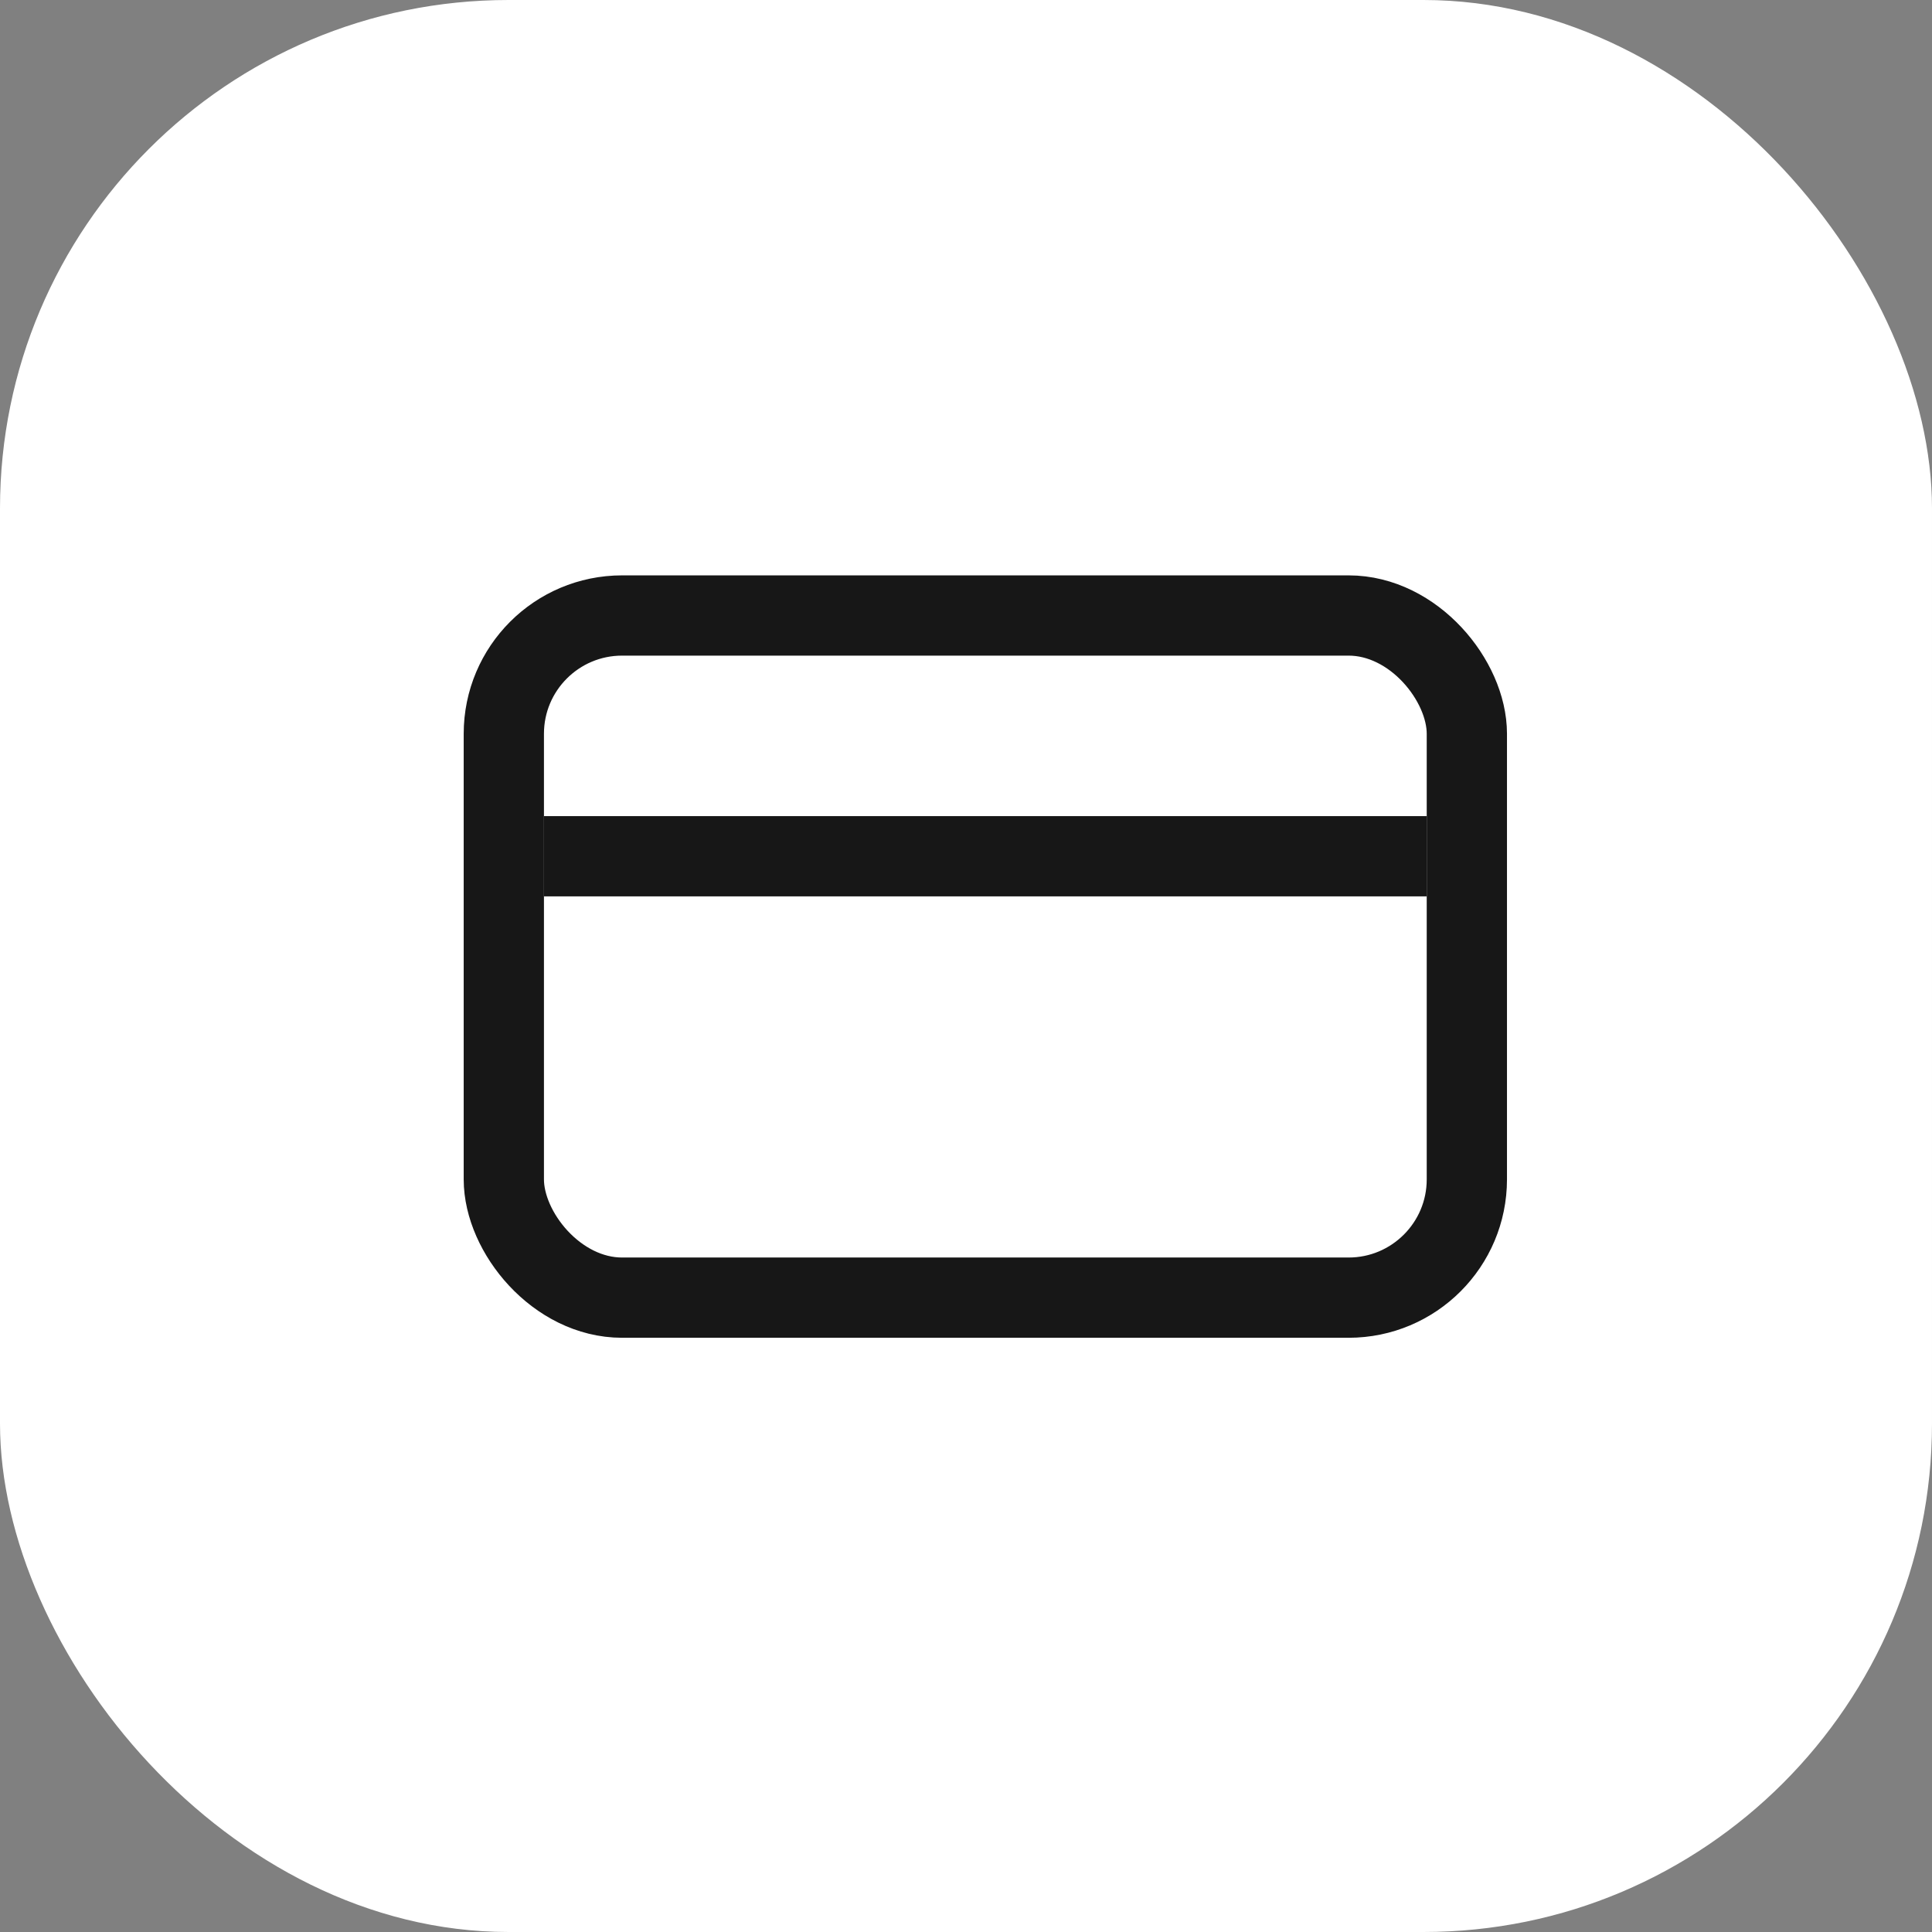 <svg width="50" height="50" viewBox="0 0 50 50" fill="none" xmlns="http://www.w3.org/2000/svg">
<rect x="0" y="0" width="50" height="50" fill="#808080" stroke="none"/>
<rect width="50" height="50" rx="13.158" fill="white"/>
<rect x="13.039" y="15.929" width="24.923" height="17.654" rx="3.061" stroke="#171717" stroke-width="2.077"/>
<rect x="14.077" y="21.121" width="22.846" height="2.077" fill="#171717"/>
</svg>
